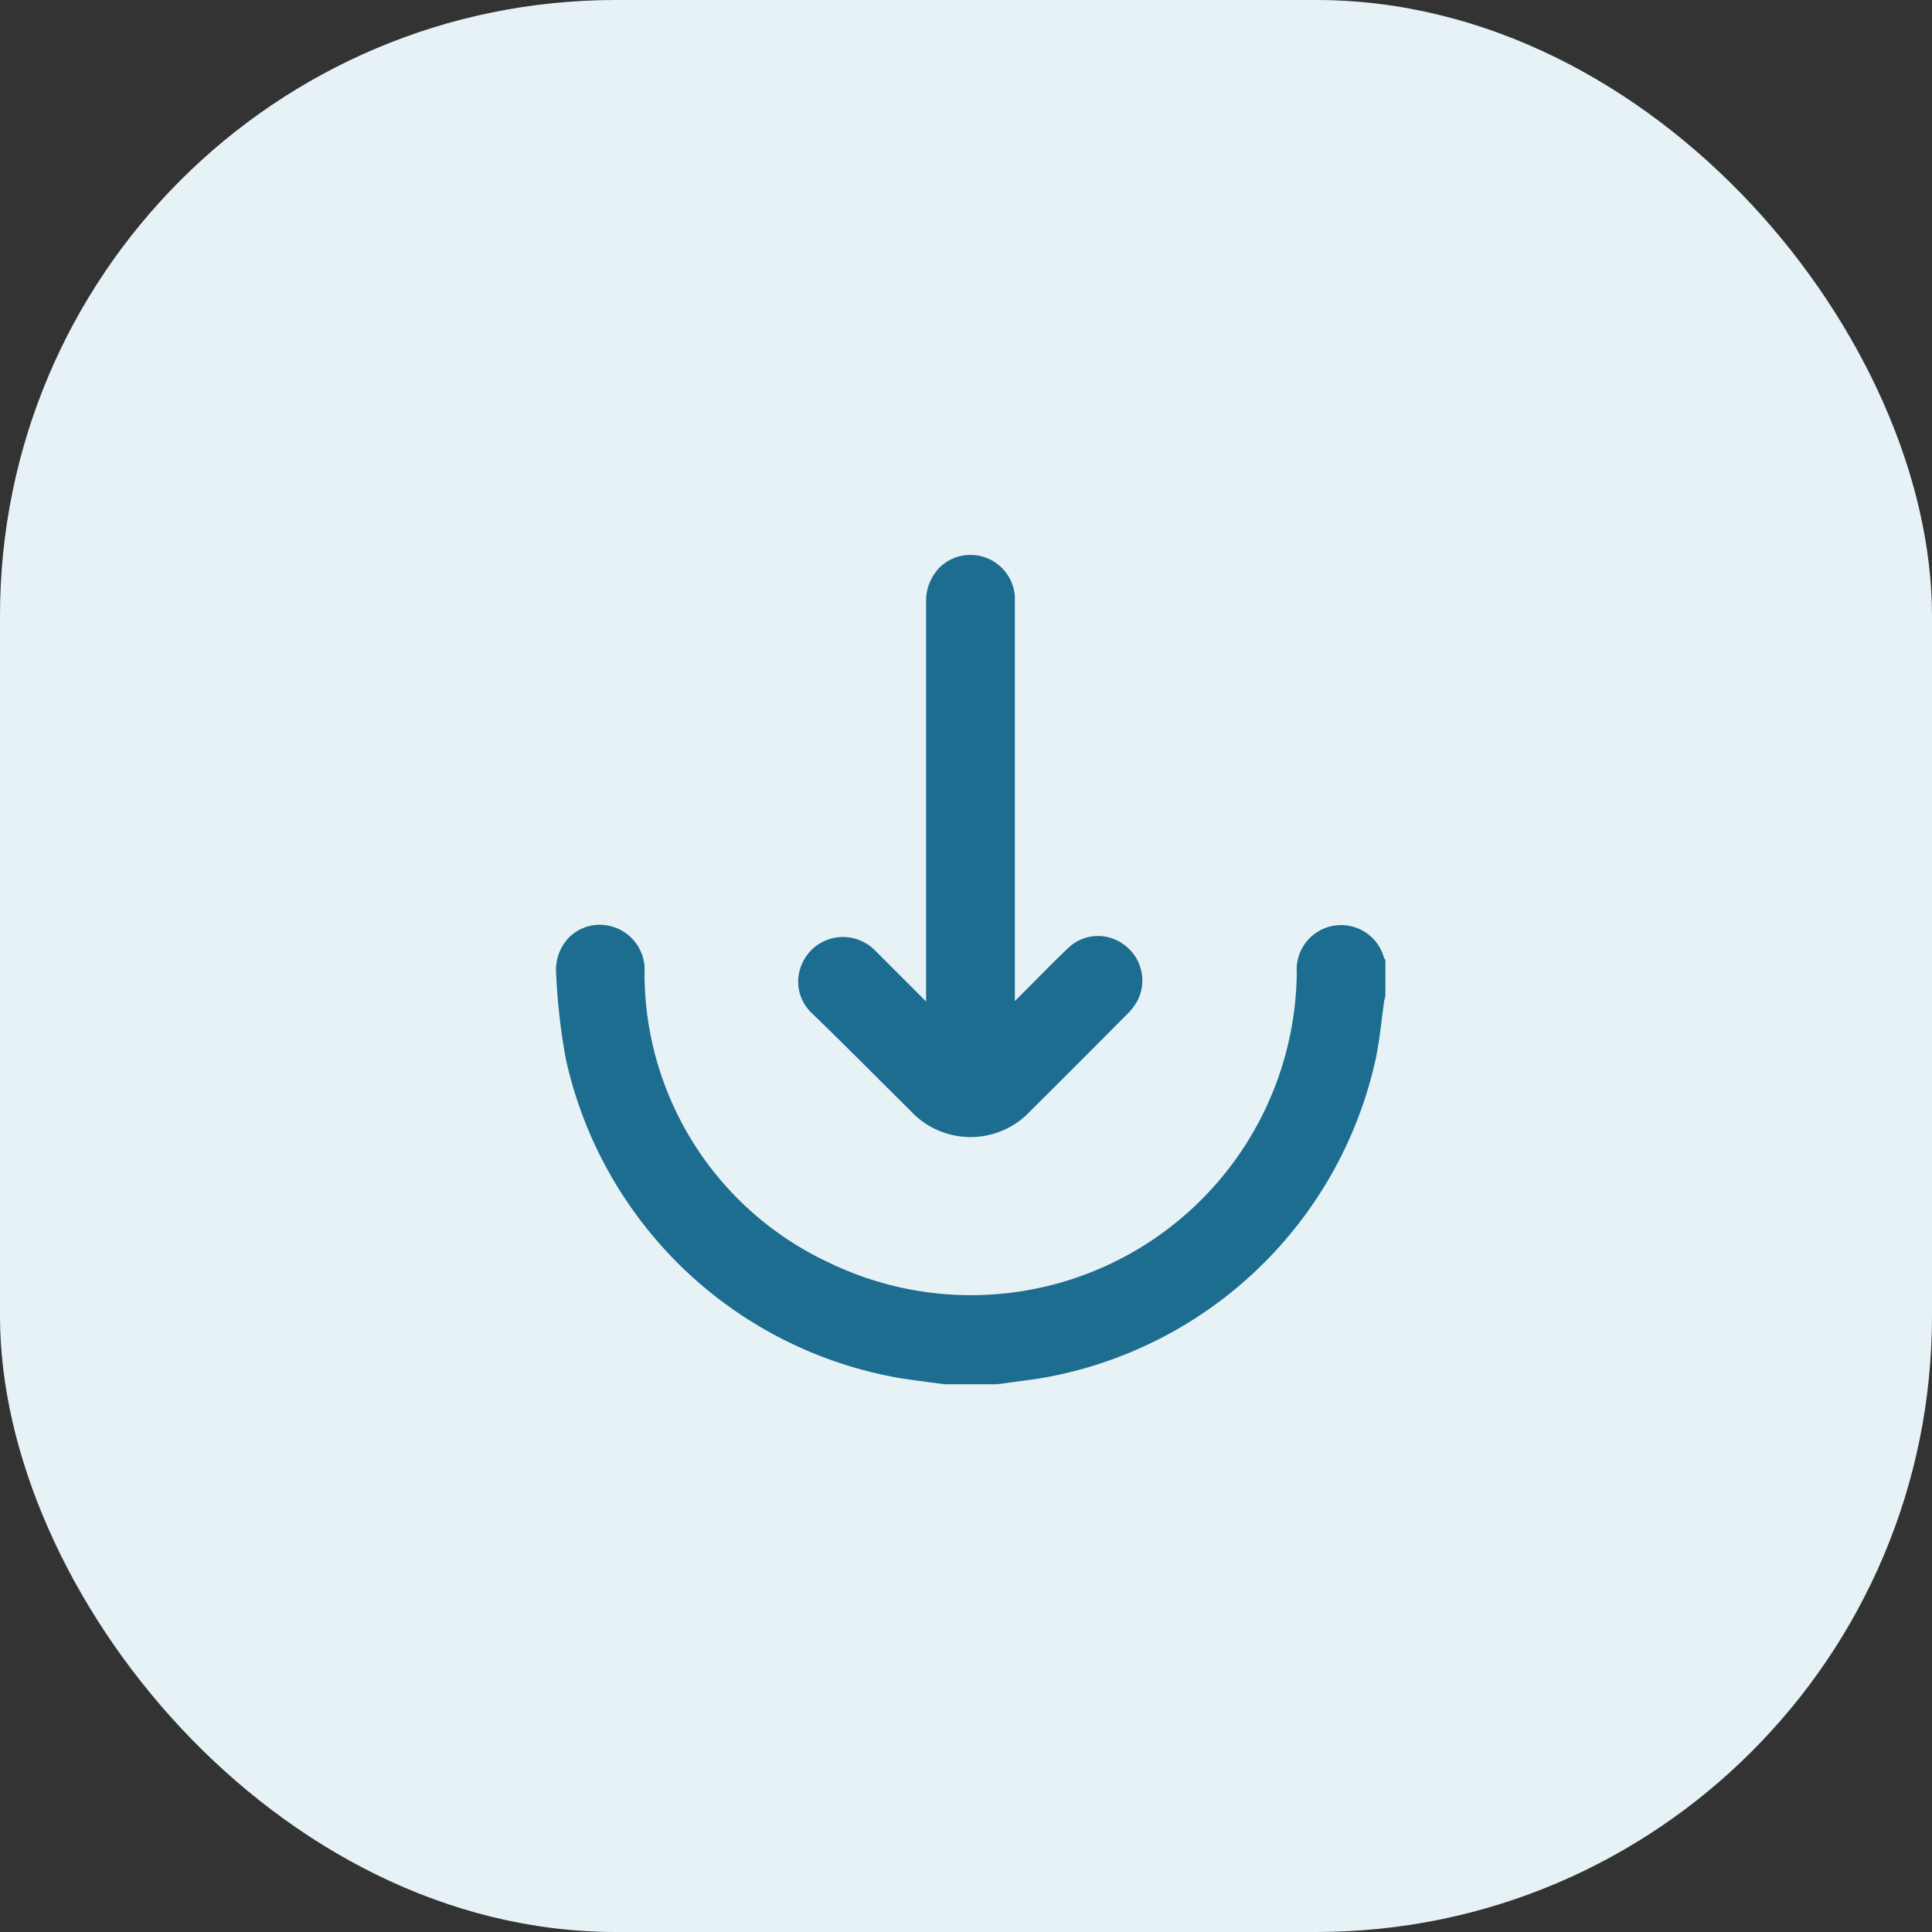 <svg id="Group_47" data-name="Group 47" xmlns="http://www.w3.org/2000/svg" width="28.234" height="28.234" viewBox="0 0 28.234 28.234">
  <rect x="0" y="0" width="28.234" height="28.234" fill="#333333" stroke="none"/>
  <rect id="Rectangle_7" data-name="Rectangle 7" width="28.234" height="28.234" rx="9" fill="#e6f2f6"/>
  <g id="Group_16" data-name="Group 16" transform="translate(8.123 8.102)">
    <path id="Path_28" data-name="Path 28" d="M160.216,876.72l0,0a.65.65,0,0,0-1.277.214,4.762,4.762,0,0,1-6.832,4.235,4.666,4.666,0,0,1-2.7-4.239.656.656,0,0,0-.65-.7h0a.634.634,0,0,0-.468.2.688.688,0,0,0-.173.521,9.039,9.039,0,0,0,.141,1.239,6.054,6.054,0,0,0,4.861,4.661c.153.025.309.045.46.065l.212.028h.767l.212-.028c.151-.02.307-.04.46-.065a6.052,6.052,0,0,0,4.863-4.659c.039-.187.064-.379.087-.565.011-.089.023-.181.036-.271,0-.018.007-.037.012-.056l.007-.03v-.53Z" transform="translate(-148.111 -870.817)" fill="#1c6d8f"/>
    <path id="Path_29" data-name="Path 29" d="M263.089,711.137a1.195,1.195,0,0,0,1.757,0c.416-.413.863-.86,1.408-1.409a.844.844,0,0,0,.153-.2.644.644,0,0,0-.19-.812.631.631,0,0,0-.823.043c-.183.175-.364.358-.539.535l-.24.241v-5.8c0-.036,0-.073,0-.11a.649.649,0,0,0-.639-.61.634.634,0,0,0-.458.181.694.694,0,0,0-.2.5q0,2.175,0,4.35v1.495l-.15-.15q-.3-.3-.591-.591a.656.656,0,0,0-.433-.2.648.648,0,0,0-.63.371.631.631,0,0,0,.133.739C262.1,710.148,262.567,710.619,263.089,711.137Z" transform="translate(-257.907 -703.007)" fill="#1c6d8f"/>
  </g>
</svg>
